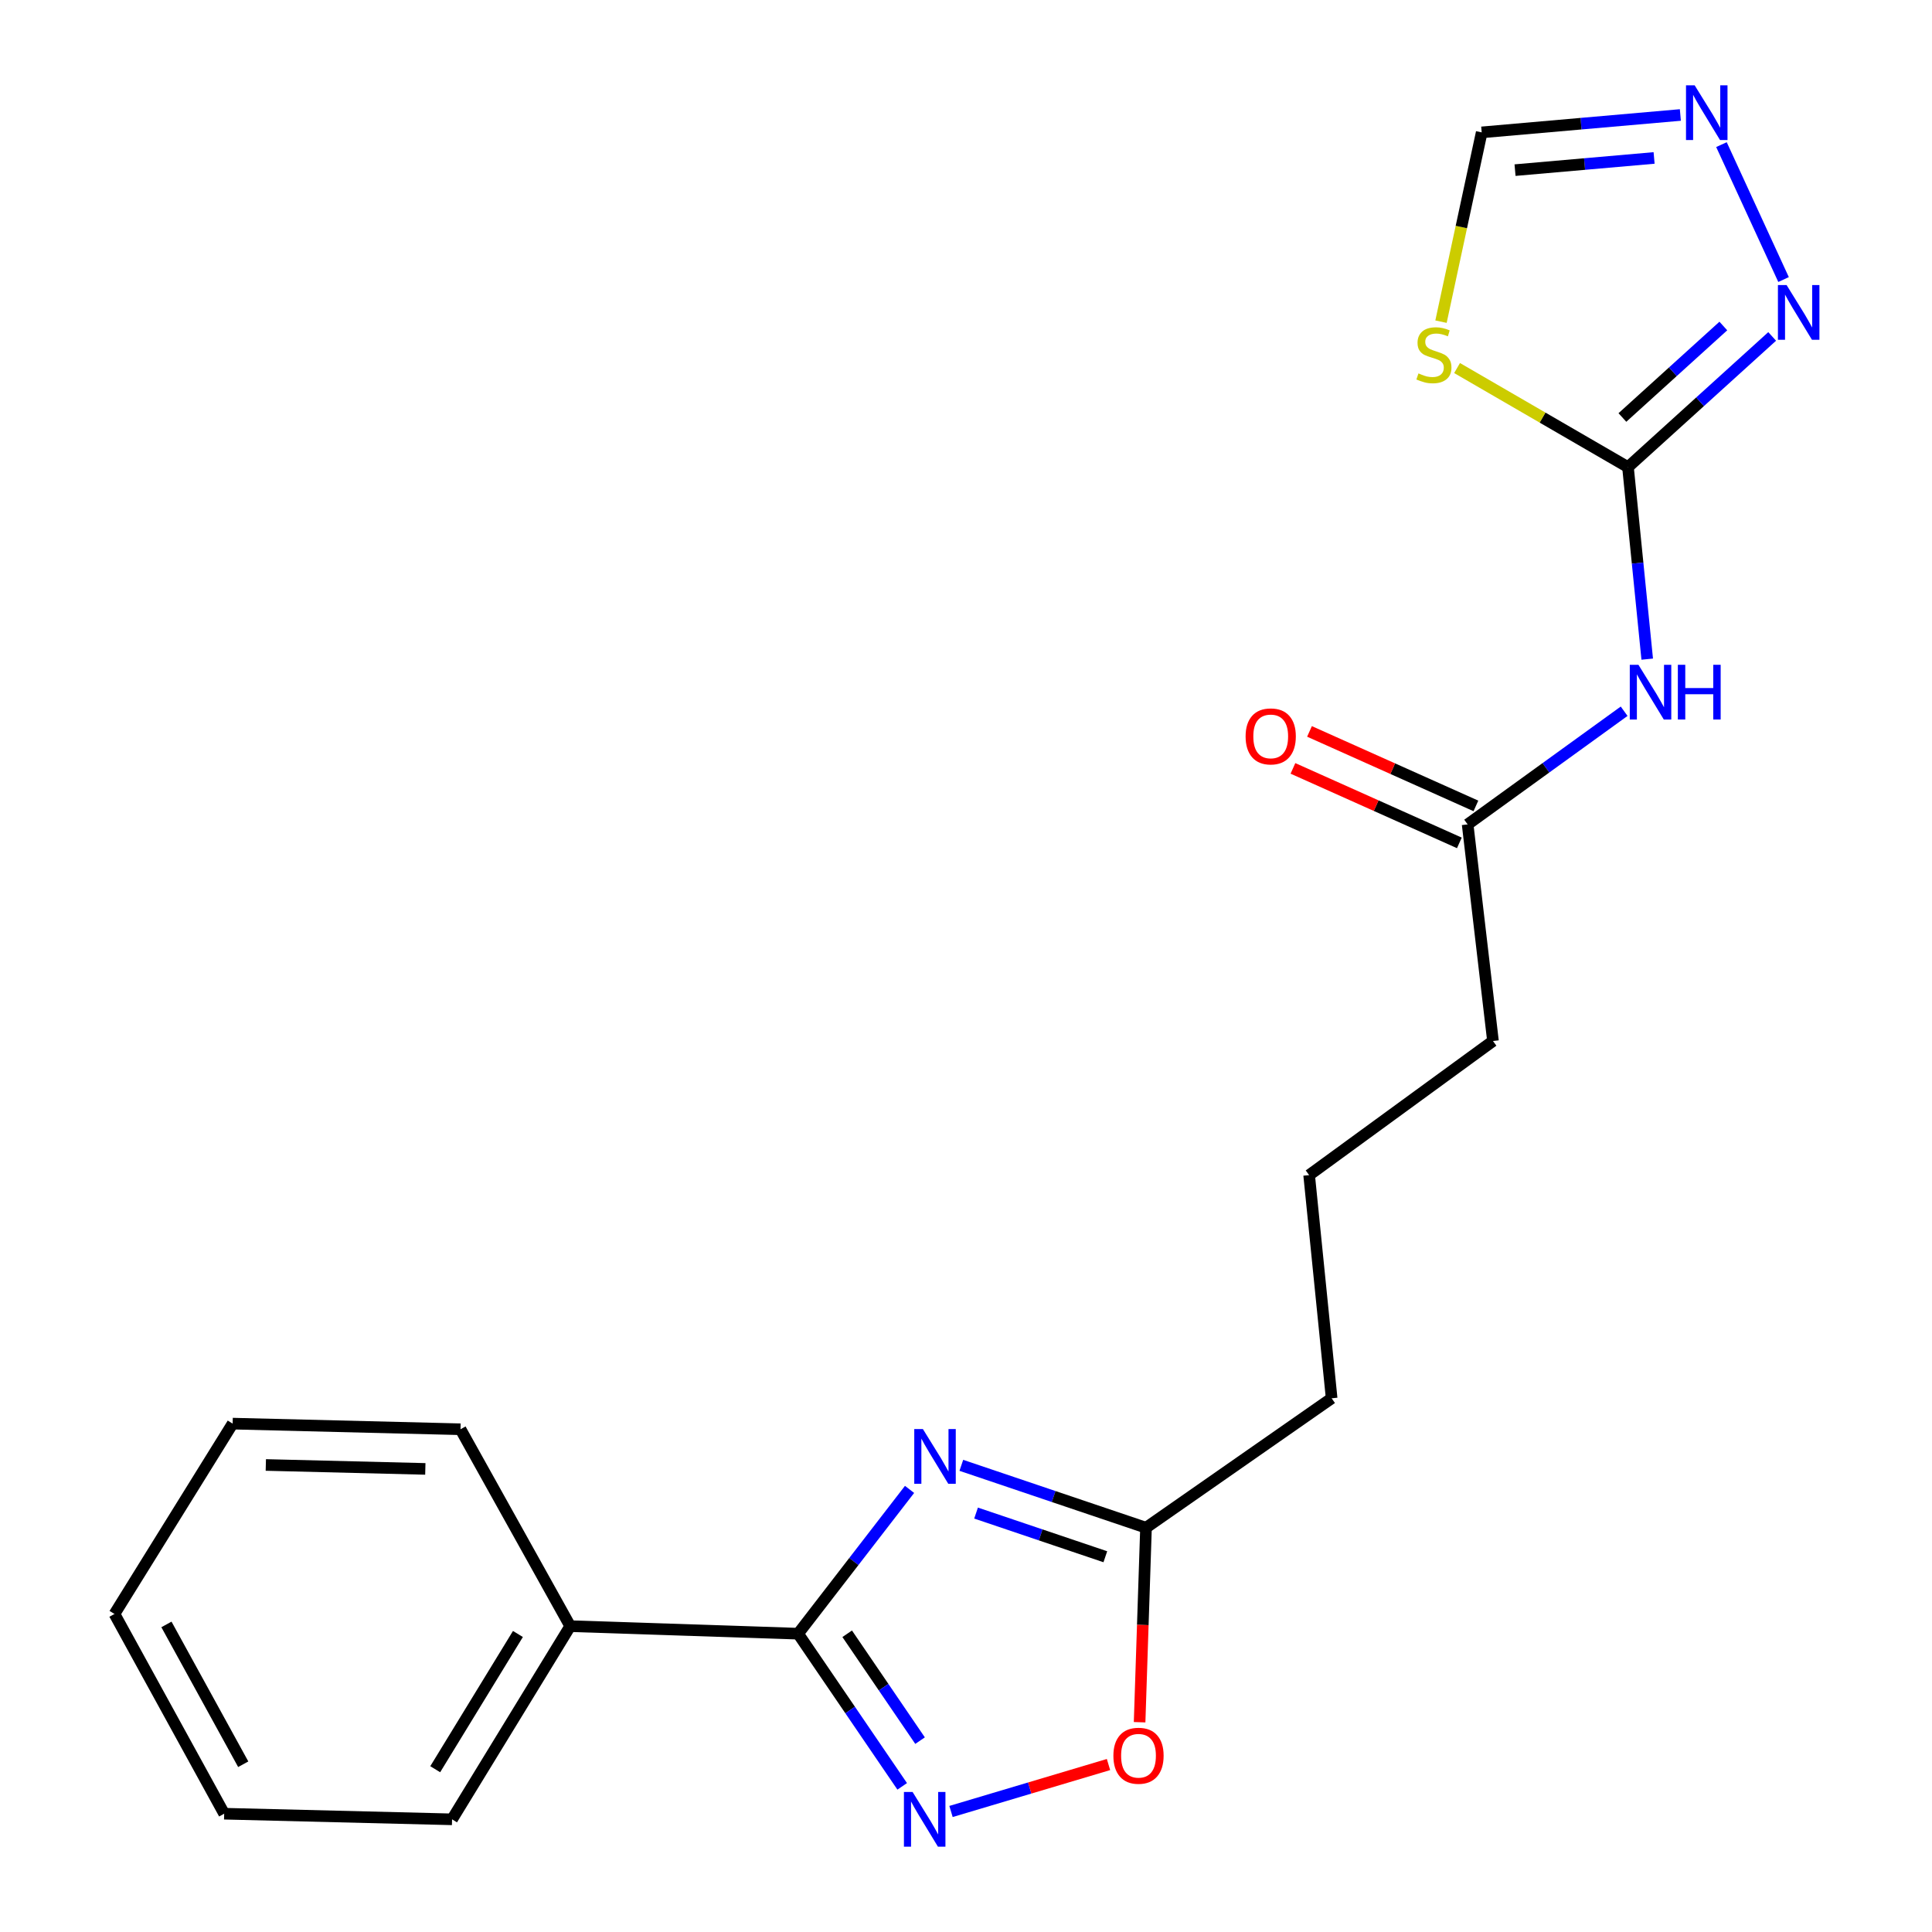 <?xml version='1.0' encoding='iso-8859-1'?>
<svg version='1.1' baseProfile='full'
              xmlns='http://www.w3.org/2000/svg'
                      xmlns:rdkit='http://www.rdkit.org/xml'
                      xmlns:xlink='http://www.w3.org/1999/xlink'
                  xml:space='preserve'
width='1000px' height='1000px' viewBox='0 0 1000 1000'>
<!-- END OF HEADER -->
<rect style='opacity:1.0;fill:#FFFFFF;stroke:none' width='1000' height='1000' x='0' y='0'> </rect>
<path class='bond-0' d='M 470.785,770.91 L 441.94,808.252' style='fill:none;fill-rule:evenodd;stroke:#0000FF;stroke-width:6px;stroke-linecap:butt;stroke-linejoin:miter;stroke-opacity:1' />
<path class='bond-0' d='M 441.94,808.252 L 413.095,845.594' style='fill:none;fill-rule:evenodd;stroke:#000000;stroke-width:6px;stroke-linecap:butt;stroke-linejoin:miter;stroke-opacity:1' />
<path class='bond-7' d='M 497.583,758.453 L 545.375,774.6' style='fill:none;fill-rule:evenodd;stroke:#0000FF;stroke-width:6px;stroke-linecap:butt;stroke-linejoin:miter;stroke-opacity:1' />
<path class='bond-7' d='M 545.375,774.6 L 593.168,790.747' style='fill:none;fill-rule:evenodd;stroke:#000000;stroke-width:6px;stroke-linecap:butt;stroke-linejoin:miter;stroke-opacity:1' />
<path class='bond-7' d='M 505.209,783.164 L 538.663,794.467' style='fill:none;fill-rule:evenodd;stroke:#0000FF;stroke-width:6px;stroke-linecap:butt;stroke-linejoin:miter;stroke-opacity:1' />
<path class='bond-7' d='M 538.663,794.467 L 572.118,805.769' style='fill:none;fill-rule:evenodd;stroke:#000000;stroke-width:6px;stroke-linecap:butt;stroke-linejoin:miter;stroke-opacity:1' />
<path class='bond-1' d='M 413.095,845.594 L 440.036,885.105' style='fill:none;fill-rule:evenodd;stroke:#000000;stroke-width:6px;stroke-linecap:butt;stroke-linejoin:miter;stroke-opacity:1' />
<path class='bond-1' d='M 440.036,885.105 L 466.976,924.615' style='fill:none;fill-rule:evenodd;stroke:#0000FF;stroke-width:6px;stroke-linecap:butt;stroke-linejoin:miter;stroke-opacity:1' />
<path class='bond-1' d='M 438.503,845.634 L 457.361,873.291' style='fill:none;fill-rule:evenodd;stroke:#000000;stroke-width:6px;stroke-linecap:butt;stroke-linejoin:miter;stroke-opacity:1' />
<path class='bond-1' d='M 457.361,873.291 L 476.22,900.949' style='fill:none;fill-rule:evenodd;stroke:#0000FF;stroke-width:6px;stroke-linecap:butt;stroke-linejoin:miter;stroke-opacity:1' />
<path class='bond-11' d='M 413.095,845.594 L 295.14,841.692' style='fill:none;fill-rule:evenodd;stroke:#000000;stroke-width:6px;stroke-linecap:butt;stroke-linejoin:miter;stroke-opacity:1' />
<path class='bond-21' d='M 492.241,937.62 L 532.999,925.47' style='fill:none;fill-rule:evenodd;stroke:#0000FF;stroke-width:6px;stroke-linecap:butt;stroke-linejoin:miter;stroke-opacity:1' />
<path class='bond-21' d='M 532.999,925.47 L 573.756,913.32' style='fill:none;fill-rule:evenodd;stroke:#FF0000;stroke-width:6px;stroke-linecap:butt;stroke-linejoin:miter;stroke-opacity:1' />
<path class='bond-2' d='M 842.639,241.78 L 847.619,291.475' style='fill:none;fill-rule:evenodd;stroke:#000000;stroke-width:6px;stroke-linecap:butt;stroke-linejoin:miter;stroke-opacity:1' />
<path class='bond-2' d='M 847.619,291.475 L 852.599,341.169' style='fill:none;fill-rule:evenodd;stroke:#0000FF;stroke-width:6px;stroke-linecap:butt;stroke-linejoin:miter;stroke-opacity:1' />
<path class='bond-3' d='M 842.639,241.78 L 798.407,216.14' style='fill:none;fill-rule:evenodd;stroke:#000000;stroke-width:6px;stroke-linecap:butt;stroke-linejoin:miter;stroke-opacity:1' />
<path class='bond-3' d='M 798.407,216.14 L 754.176,190.5' style='fill:none;fill-rule:evenodd;stroke:#CCCC00;stroke-width:6px;stroke-linecap:butt;stroke-linejoin:miter;stroke-opacity:1' />
<path class='bond-5' d='M 842.639,241.78 L 879.954,207.957' style='fill:none;fill-rule:evenodd;stroke:#000000;stroke-width:6px;stroke-linecap:butt;stroke-linejoin:miter;stroke-opacity:1' />
<path class='bond-5' d='M 879.954,207.957 L 917.27,174.135' style='fill:none;fill-rule:evenodd;stroke:#0000FF;stroke-width:6px;stroke-linecap:butt;stroke-linejoin:miter;stroke-opacity:1' />
<path class='bond-5' d='M 839.751,216.096 L 865.872,192.42' style='fill:none;fill-rule:evenodd;stroke:#000000;stroke-width:6px;stroke-linecap:butt;stroke-linejoin:miter;stroke-opacity:1' />
<path class='bond-5' d='M 865.872,192.42 L 891.993,168.744' style='fill:none;fill-rule:evenodd;stroke:#0000FF;stroke-width:6px;stroke-linecap:butt;stroke-linejoin:miter;stroke-opacity:1' />
<path class='bond-9' d='M 745.861,166.492 L 756.394,117.507' style='fill:none;fill-rule:evenodd;stroke:#CCCC00;stroke-width:6px;stroke-linecap:butt;stroke-linejoin:miter;stroke-opacity:1' />
<path class='bond-9' d='M 756.394,117.507 L 766.926,68.523' style='fill:none;fill-rule:evenodd;stroke:#000000;stroke-width:6px;stroke-linecap:butt;stroke-linejoin:miter;stroke-opacity:1' />
<path class='bond-4' d='M 840.651,368.134 L 800.148,397.422' style='fill:none;fill-rule:evenodd;stroke:#0000FF;stroke-width:6px;stroke-linecap:butt;stroke-linejoin:miter;stroke-opacity:1' />
<path class='bond-4' d='M 800.148,397.422 L 759.645,426.71' style='fill:none;fill-rule:evenodd;stroke:#000000;stroke-width:6px;stroke-linecap:butt;stroke-linejoin:miter;stroke-opacity:1' />
<path class='bond-6' d='M 923.165,144.693 L 891.024,74.854' style='fill:none;fill-rule:evenodd;stroke:#0000FF;stroke-width:6px;stroke-linecap:butt;stroke-linejoin:miter;stroke-opacity:1' />
<path class='bond-23' d='M 869.75,59.514 L 818.338,64.018' style='fill:none;fill-rule:evenodd;stroke:#0000FF;stroke-width:6px;stroke-linecap:butt;stroke-linejoin:miter;stroke-opacity:1' />
<path class='bond-23' d='M 818.338,64.018 L 766.926,68.523' style='fill:none;fill-rule:evenodd;stroke:#000000;stroke-width:6px;stroke-linecap:butt;stroke-linejoin:miter;stroke-opacity:1' />
<path class='bond-23' d='M 856.156,81.755 L 820.168,84.908' style='fill:none;fill-rule:evenodd;stroke:#0000FF;stroke-width:6px;stroke-linecap:butt;stroke-linejoin:miter;stroke-opacity:1' />
<path class='bond-23' d='M 820.168,84.908 L 784.18,88.061' style='fill:none;fill-rule:evenodd;stroke:#000000;stroke-width:6px;stroke-linecap:butt;stroke-linejoin:miter;stroke-opacity:1' />
<path class='bond-8' d='M 593.168,790.747 L 591.512,841.083' style='fill:none;fill-rule:evenodd;stroke:#000000;stroke-width:6px;stroke-linecap:butt;stroke-linejoin:miter;stroke-opacity:1' />
<path class='bond-8' d='M 591.512,841.083 L 589.856,891.42' style='fill:none;fill-rule:evenodd;stroke:#FF0000;stroke-width:6px;stroke-linecap:butt;stroke-linejoin:miter;stroke-opacity:1' />
<path class='bond-13' d='M 593.168,790.747 L 689.256,723.748' style='fill:none;fill-rule:evenodd;stroke:#000000;stroke-width:6px;stroke-linecap:butt;stroke-linejoin:miter;stroke-opacity:1' />
<path class='bond-10' d='M 759.645,426.71 L 772.762,538.829' style='fill:none;fill-rule:evenodd;stroke:#000000;stroke-width:6px;stroke-linecap:butt;stroke-linejoin:miter;stroke-opacity:1' />
<path class='bond-12' d='M 763.929,417.141 L 720.862,397.86' style='fill:none;fill-rule:evenodd;stroke:#000000;stroke-width:6px;stroke-linecap:butt;stroke-linejoin:miter;stroke-opacity:1' />
<path class='bond-12' d='M 720.862,397.86 L 677.796,378.578' style='fill:none;fill-rule:evenodd;stroke:#FF0000;stroke-width:6px;stroke-linecap:butt;stroke-linejoin:miter;stroke-opacity:1' />
<path class='bond-12' d='M 755.36,436.28 L 712.294,416.999' style='fill:none;fill-rule:evenodd;stroke:#000000;stroke-width:6px;stroke-linecap:butt;stroke-linejoin:miter;stroke-opacity:1' />
<path class='bond-12' d='M 712.294,416.999 L 669.227,397.718' style='fill:none;fill-rule:evenodd;stroke:#FF0000;stroke-width:6px;stroke-linecap:butt;stroke-linejoin:miter;stroke-opacity:1' />
<path class='bond-16' d='M 295.14,841.692 L 233.989,941.683' style='fill:none;fill-rule:evenodd;stroke:#000000;stroke-width:6px;stroke-linecap:butt;stroke-linejoin:miter;stroke-opacity:1' />
<path class='bond-16' d='M 268.078,845.75 L 225.272,915.744' style='fill:none;fill-rule:evenodd;stroke:#000000;stroke-width:6px;stroke-linecap:butt;stroke-linejoin:miter;stroke-opacity:1' />
<path class='bond-17' d='M 295.14,841.692 L 238.358,739.778' style='fill:none;fill-rule:evenodd;stroke:#000000;stroke-width:6px;stroke-linecap:butt;stroke-linejoin:miter;stroke-opacity:1' />
<path class='bond-15' d='M 689.256,723.748 L 677.606,608.239' style='fill:none;fill-rule:evenodd;stroke:#000000;stroke-width:6px;stroke-linecap:butt;stroke-linejoin:miter;stroke-opacity:1' />
<path class='bond-14' d='M 772.762,538.829 L 677.606,608.239' style='fill:none;fill-rule:evenodd;stroke:#000000;stroke-width:6px;stroke-linecap:butt;stroke-linejoin:miter;stroke-opacity:1' />
<path class='bond-19' d='M 233.989,941.683 L 116.034,938.77' style='fill:none;fill-rule:evenodd;stroke:#000000;stroke-width:6px;stroke-linecap:butt;stroke-linejoin:miter;stroke-opacity:1' />
<path class='bond-18' d='M 238.358,739.778 L 120.415,736.866' style='fill:none;fill-rule:evenodd;stroke:#000000;stroke-width:6px;stroke-linecap:butt;stroke-linejoin:miter;stroke-opacity:1' />
<path class='bond-18' d='M 220.149,760.305 L 137.588,758.266' style='fill:none;fill-rule:evenodd;stroke:#000000;stroke-width:6px;stroke-linecap:butt;stroke-linejoin:miter;stroke-opacity:1' />
<path class='bond-20' d='M 120.415,736.866 L 59.252,835.389' style='fill:none;fill-rule:evenodd;stroke:#000000;stroke-width:6px;stroke-linecap:butt;stroke-linejoin:miter;stroke-opacity:1' />
<path class='bond-22' d='M 116.034,938.77 L 59.252,835.389' style='fill:none;fill-rule:evenodd;stroke:#000000;stroke-width:6px;stroke-linecap:butt;stroke-linejoin:miter;stroke-opacity:1' />
<path class='bond-22' d='M 125.897,913.168 L 86.15,840.801' style='fill:none;fill-rule:evenodd;stroke:#000000;stroke-width:6px;stroke-linecap:butt;stroke-linejoin:miter;stroke-opacity:1' />
<path  class='atom-0' d='M 477.701 739.691
L 486.981 754.691
Q 487.901 756.171, 489.381 758.851
Q 490.861 761.531, 490.941 761.691
L 490.941 739.691
L 494.701 739.691
L 494.701 768.011
L 490.821 768.011
L 480.861 751.611
Q 479.701 749.691, 478.461 747.491
Q 477.261 745.291, 476.901 744.611
L 476.901 768.011
L 473.221 768.011
L 473.221 739.691
L 477.701 739.691
' fill='#0000FF'/>
<path  class='atom-2' d='M 472.354 927.523
L 481.634 942.523
Q 482.554 944.003, 484.034 946.683
Q 485.514 949.363, 485.594 949.523
L 485.594 927.523
L 489.354 927.523
L 489.354 955.843
L 485.474 955.843
L 475.514 939.443
Q 474.354 937.523, 473.114 935.323
Q 471.914 933.123, 471.554 932.443
L 471.554 955.843
L 467.874 955.843
L 467.874 927.523
L 472.354 927.523
' fill='#0000FF'/>
<path  class='atom-4' d='M 734.193 193.274
Q 734.513 193.394, 735.833 193.954
Q 737.153 194.514, 738.593 194.874
Q 740.073 195.194, 741.513 195.194
Q 744.193 195.194, 745.753 193.914
Q 747.313 192.594, 747.313 190.314
Q 747.313 188.754, 746.513 187.794
Q 745.753 186.834, 744.553 186.314
Q 743.353 185.794, 741.353 185.194
Q 738.833 184.434, 737.313 183.714
Q 735.833 182.994, 734.753 181.474
Q 733.713 179.954, 733.713 177.394
Q 733.713 173.834, 736.113 171.634
Q 738.553 169.434, 743.353 169.434
Q 746.633 169.434, 750.353 170.994
L 749.433 174.074
Q 746.033 172.674, 743.473 172.674
Q 740.713 172.674, 739.193 173.834
Q 737.673 174.954, 737.713 176.914
Q 737.713 178.434, 738.473 179.354
Q 739.273 180.274, 740.393 180.794
Q 741.553 181.314, 743.473 181.914
Q 746.033 182.714, 747.553 183.514
Q 749.073 184.314, 750.153 185.954
Q 751.273 187.554, 751.273 190.314
Q 751.273 194.234, 748.633 196.354
Q 746.033 198.434, 741.673 198.434
Q 739.153 198.434, 737.233 197.874
Q 735.353 197.354, 733.113 196.434
L 734.193 193.274
' fill='#CCCC00'/>
<path  class='atom-5' d='M 848.052 344.096
L 857.332 359.096
Q 858.252 360.576, 859.732 363.256
Q 861.212 365.936, 861.292 366.096
L 861.292 344.096
L 865.052 344.096
L 865.052 372.416
L 861.172 372.416
L 851.212 356.016
Q 850.052 354.096, 848.812 351.896
Q 847.612 349.696, 847.252 349.016
L 847.252 372.416
L 843.572 372.416
L 843.572 344.096
L 848.052 344.096
' fill='#0000FF'/>
<path  class='atom-5' d='M 868.452 344.096
L 872.292 344.096
L 872.292 356.136
L 886.772 356.136
L 886.772 344.096
L 890.612 344.096
L 890.612 372.416
L 886.772 372.416
L 886.772 359.336
L 872.292 359.336
L 872.292 372.416
L 868.452 372.416
L 868.452 344.096
' fill='#0000FF'/>
<path  class='atom-6' d='M 924.731 147.538
L 934.011 162.538
Q 934.931 164.018, 936.411 166.698
Q 937.891 169.378, 937.971 169.538
L 937.971 147.538
L 941.731 147.538
L 941.731 175.858
L 937.851 175.858
L 927.891 159.458
Q 926.731 157.538, 925.491 155.338
Q 924.291 153.138, 923.931 152.458
L 923.931 175.858
L 920.251 175.858
L 920.251 147.538
L 924.731 147.538
' fill='#0000FF'/>
<path  class='atom-7' d='M 877.153 44.157
L 886.433 59.157
Q 887.353 60.637, 888.833 63.317
Q 890.313 65.997, 890.393 66.157
L 890.393 44.157
L 894.153 44.157
L 894.153 72.477
L 890.273 72.477
L 880.313 56.077
Q 879.153 54.157, 877.913 51.957
Q 876.713 49.757, 876.353 49.077
L 876.353 72.477
L 872.673 72.477
L 872.673 44.157
L 877.153 44.157
' fill='#0000FF'/>
<path  class='atom-9' d='M 576.288 908.77
Q 576.288 901.97, 579.648 898.17
Q 583.008 894.37, 589.288 894.37
Q 595.568 894.37, 598.928 898.17
Q 602.288 901.97, 602.288 908.77
Q 602.288 915.65, 598.888 919.57
Q 595.488 923.45, 589.288 923.45
Q 583.048 923.45, 579.648 919.57
Q 576.288 915.69, 576.288 908.77
M 589.288 920.25
Q 593.608 920.25, 595.928 917.37
Q 598.288 914.45, 598.288 908.77
Q 598.288 903.21, 595.928 900.41
Q 593.608 897.57, 589.288 897.57
Q 584.968 897.57, 582.608 900.37
Q 580.288 903.17, 580.288 908.77
Q 580.288 914.49, 582.608 917.37
Q 584.968 920.25, 589.288 920.25
' fill='#FF0000'/>
<path  class='atom-13' d='M 644.72 381.158
Q 644.72 374.358, 648.08 370.558
Q 651.44 366.758, 657.72 366.758
Q 664 366.758, 667.36 370.558
Q 670.72 374.358, 670.72 381.158
Q 670.72 388.038, 667.32 391.958
Q 663.92 395.838, 657.72 395.838
Q 651.48 395.838, 648.08 391.958
Q 644.72 388.078, 644.72 381.158
M 657.72 392.638
Q 662.04 392.638, 664.36 389.758
Q 666.72 386.838, 666.72 381.158
Q 666.72 375.598, 664.36 372.798
Q 662.04 369.958, 657.72 369.958
Q 653.4 369.958, 651.04 372.758
Q 648.72 375.558, 648.72 381.158
Q 648.72 386.878, 651.04 389.758
Q 653.4 392.638, 657.72 392.638
' fill='#FF0000'/>
</svg>
